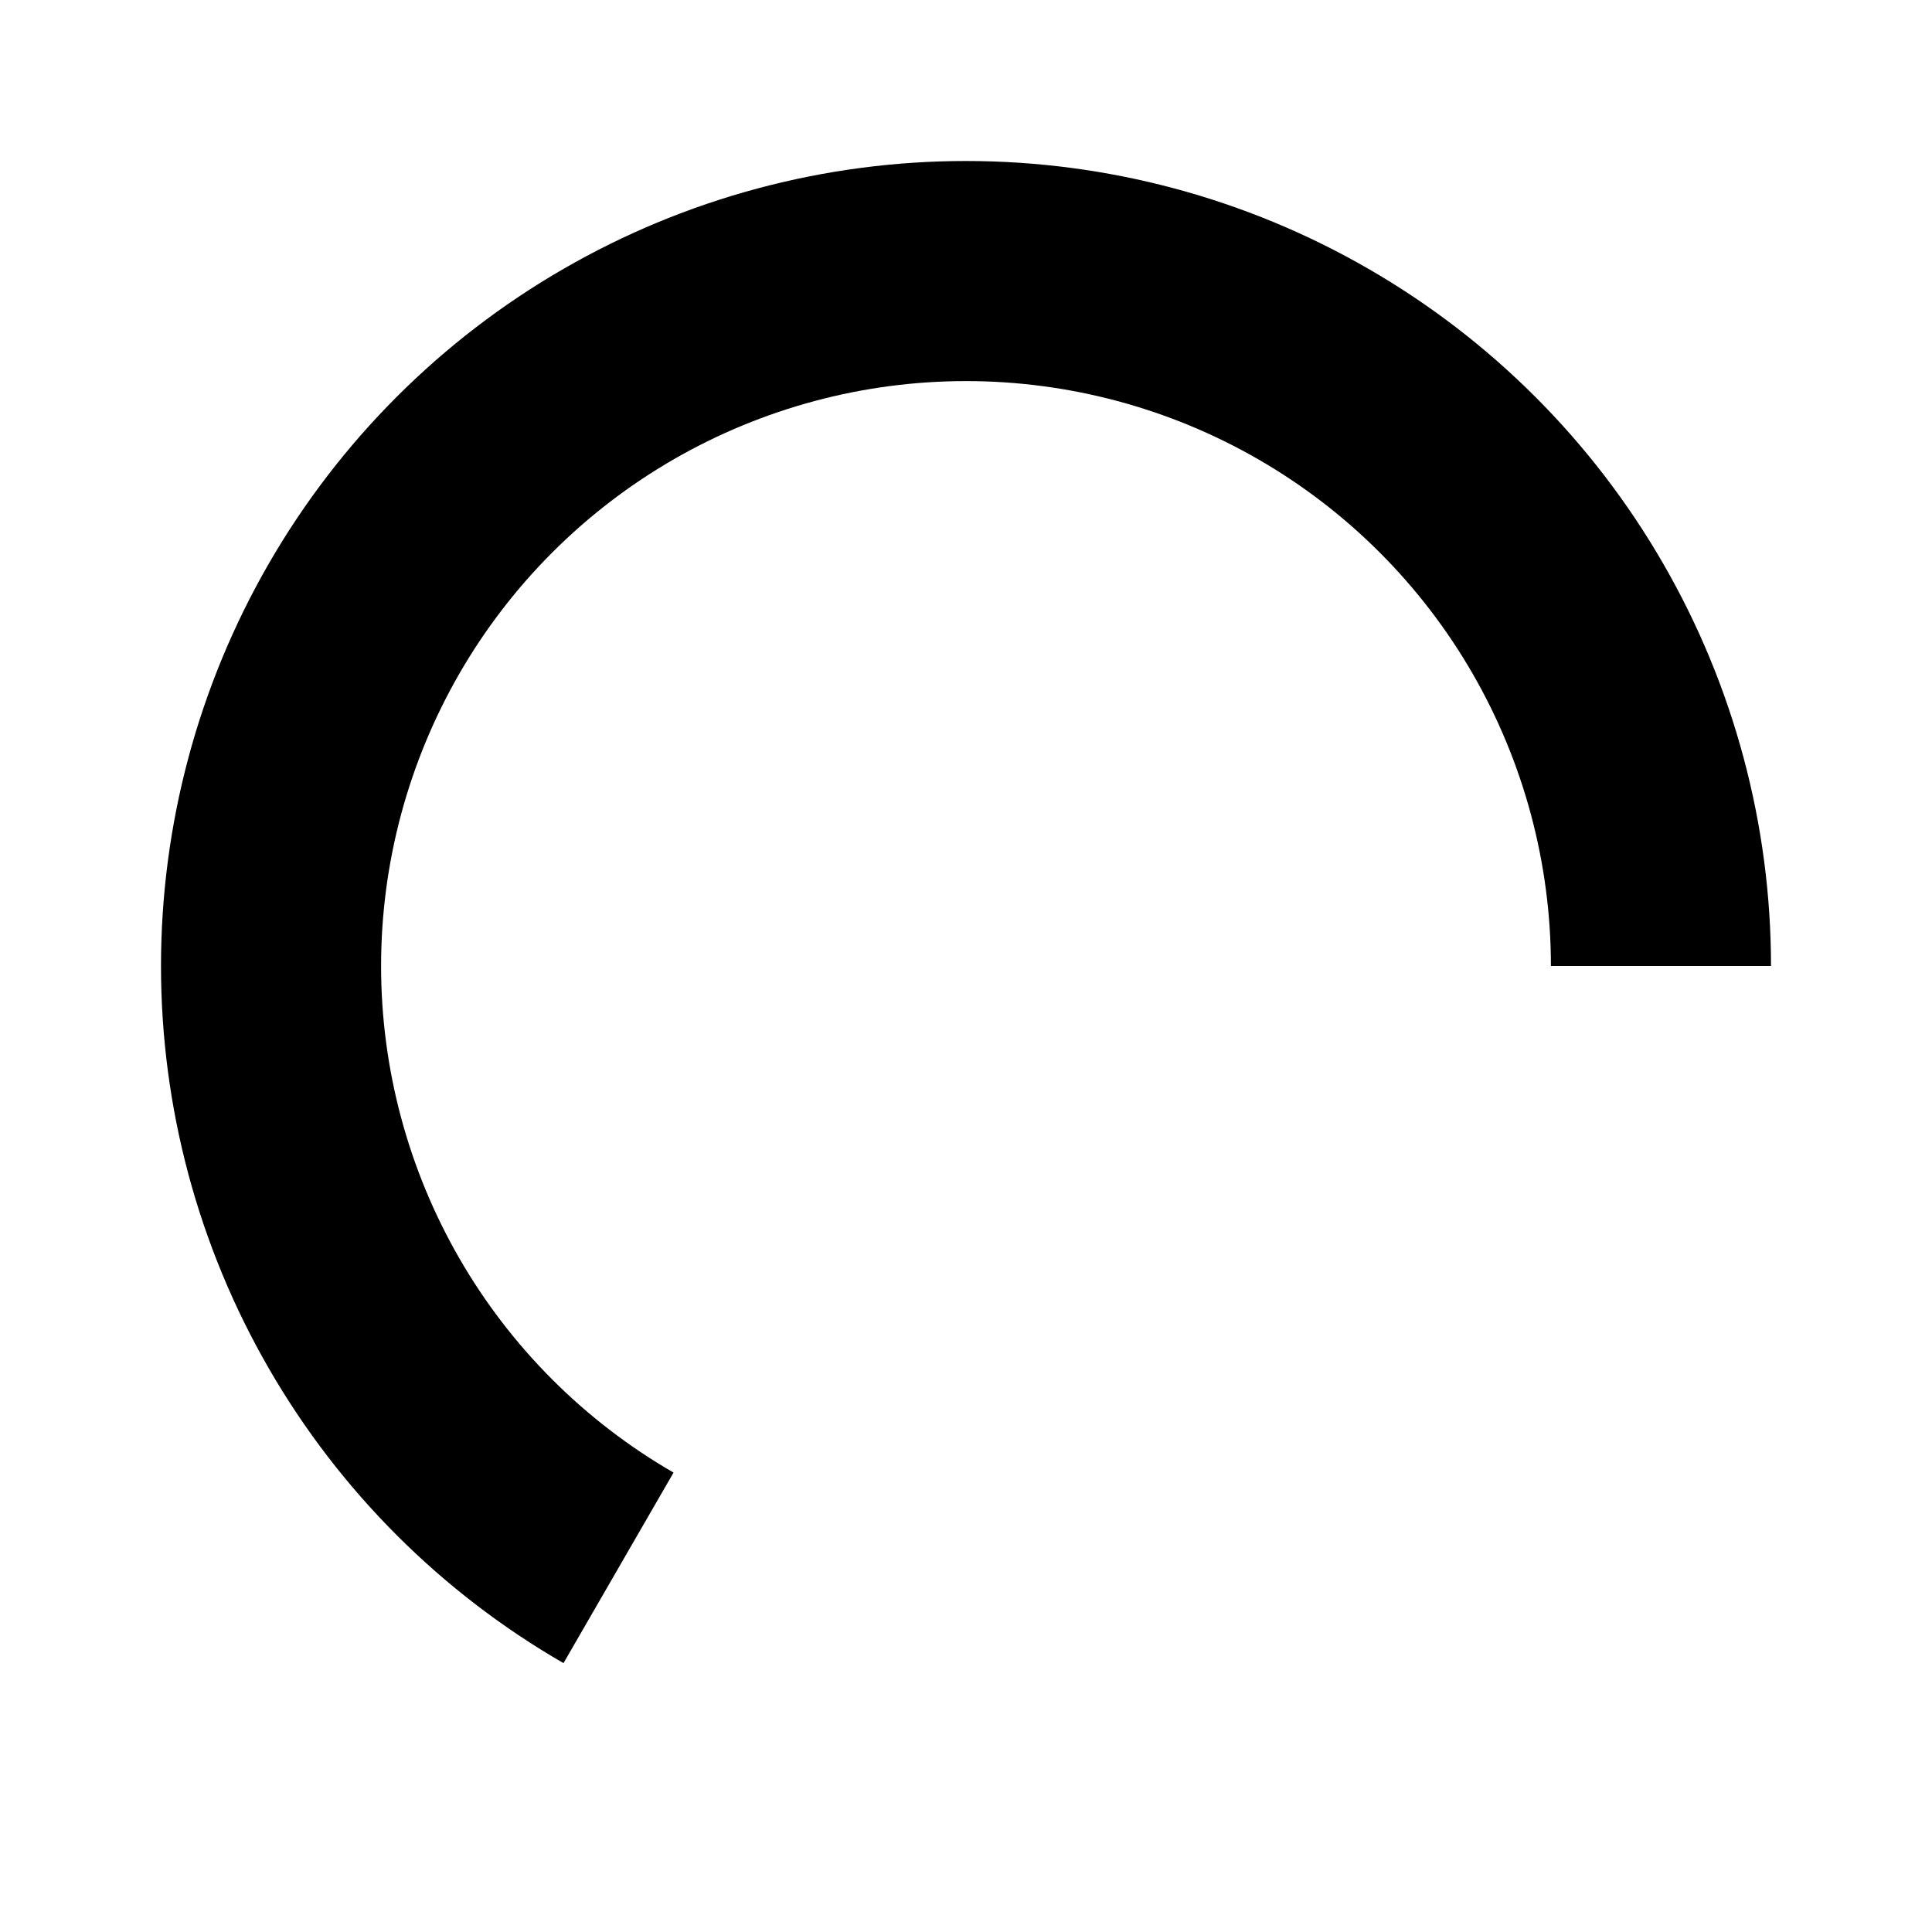 <svg width="24" height="24" viewBox="0 0 24 24" fill="none" xmlns="http://www.w3.org/2000/svg">
<path d="M22 12C22 10.245 21.538 8.52 20.66 7C19.783 5.48 18.52 4.217 17 3.34C15.48 2.462 13.755 2 12 2C10.245 2 8.52 2.462 7 3.34C5.48 4.217 4.217 5.48 3.34 7C2.462 8.52 2 10.245 2 12C2 13.755 2.462 15.48 3.34 17C4.217 18.52 5.48 19.783 7 20.66L8.367 18.293C7.262 17.655 6.345 16.738 5.707 15.633C5.07 14.528 4.734 13.275 4.734 12C4.734 10.725 5.07 9.472 5.707 8.367C6.345 7.262 7.262 6.345 8.367 5.707C9.472 5.07 10.725 4.734 12 4.734C13.275 4.734 14.528 5.07 15.633 5.707C16.738 6.345 17.655 7.262 18.293 8.367C18.93 9.472 19.266 10.725 19.266 12H22Z" fill="black"/>
</svg>
